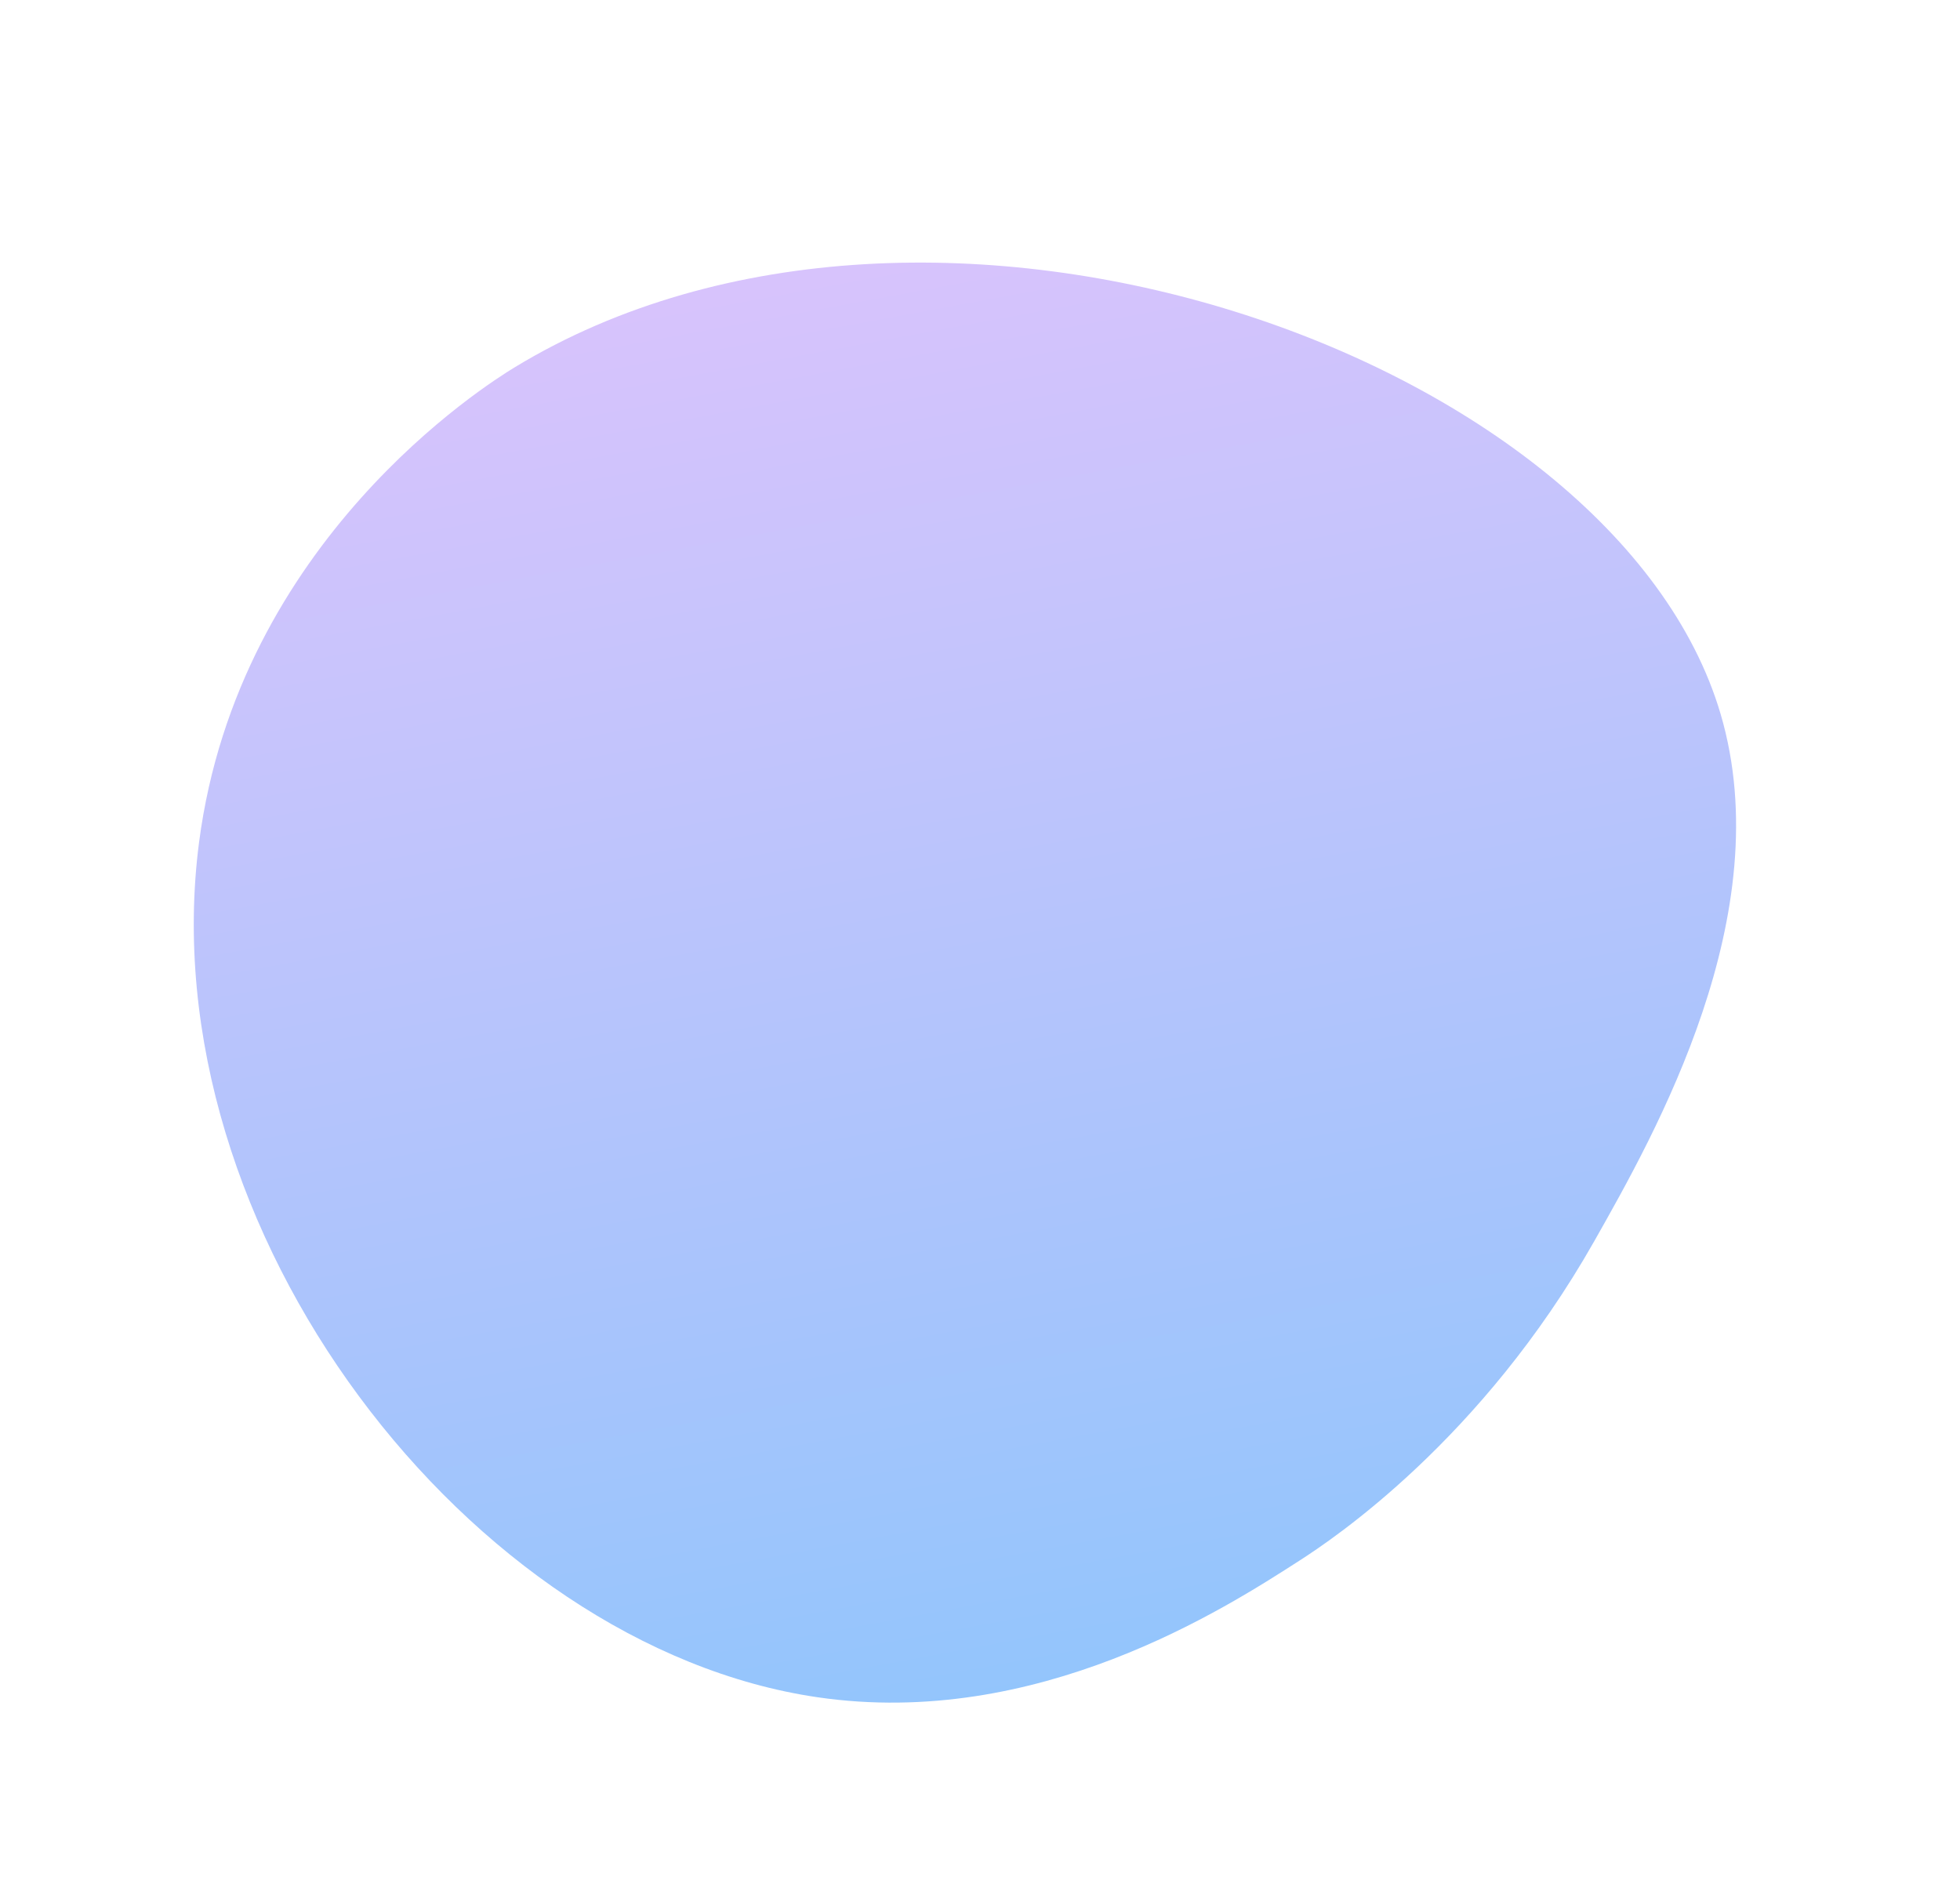 <?xml version="1.0" encoding="UTF-8"?> <svg xmlns="http://www.w3.org/2000/svg" width="399" height="385" viewBox="0 0 399 385" fill="none"> <path fill-rule="evenodd" clip-rule="evenodd" d="M324.538 252.685C337.001 230.679 362.258 186.078 350.274 145.376C328.857 72.644 189.813 23.112 104.772 74.777C98.833 78.386 48.552 110.083 40.526 171.444C30.185 250.507 95.723 335.179 166.428 345.514C211.157 352.053 249.212 327.569 264.661 317.617C271.234 313.381 301.604 293.181 324.538 252.685Z" fill="url(#paint0_linear)"></path> <defs> <linearGradient id="paint0_linear" x1="354.281" y1="-17.4" x2="418.121" y2="327.334" gradientUnits="userSpaceOnUse"> <stop stop-color="#E0C3FC"></stop> <stop offset="1" stop-color="#8EC5FC"></stop> </linearGradient> </defs> </svg> 